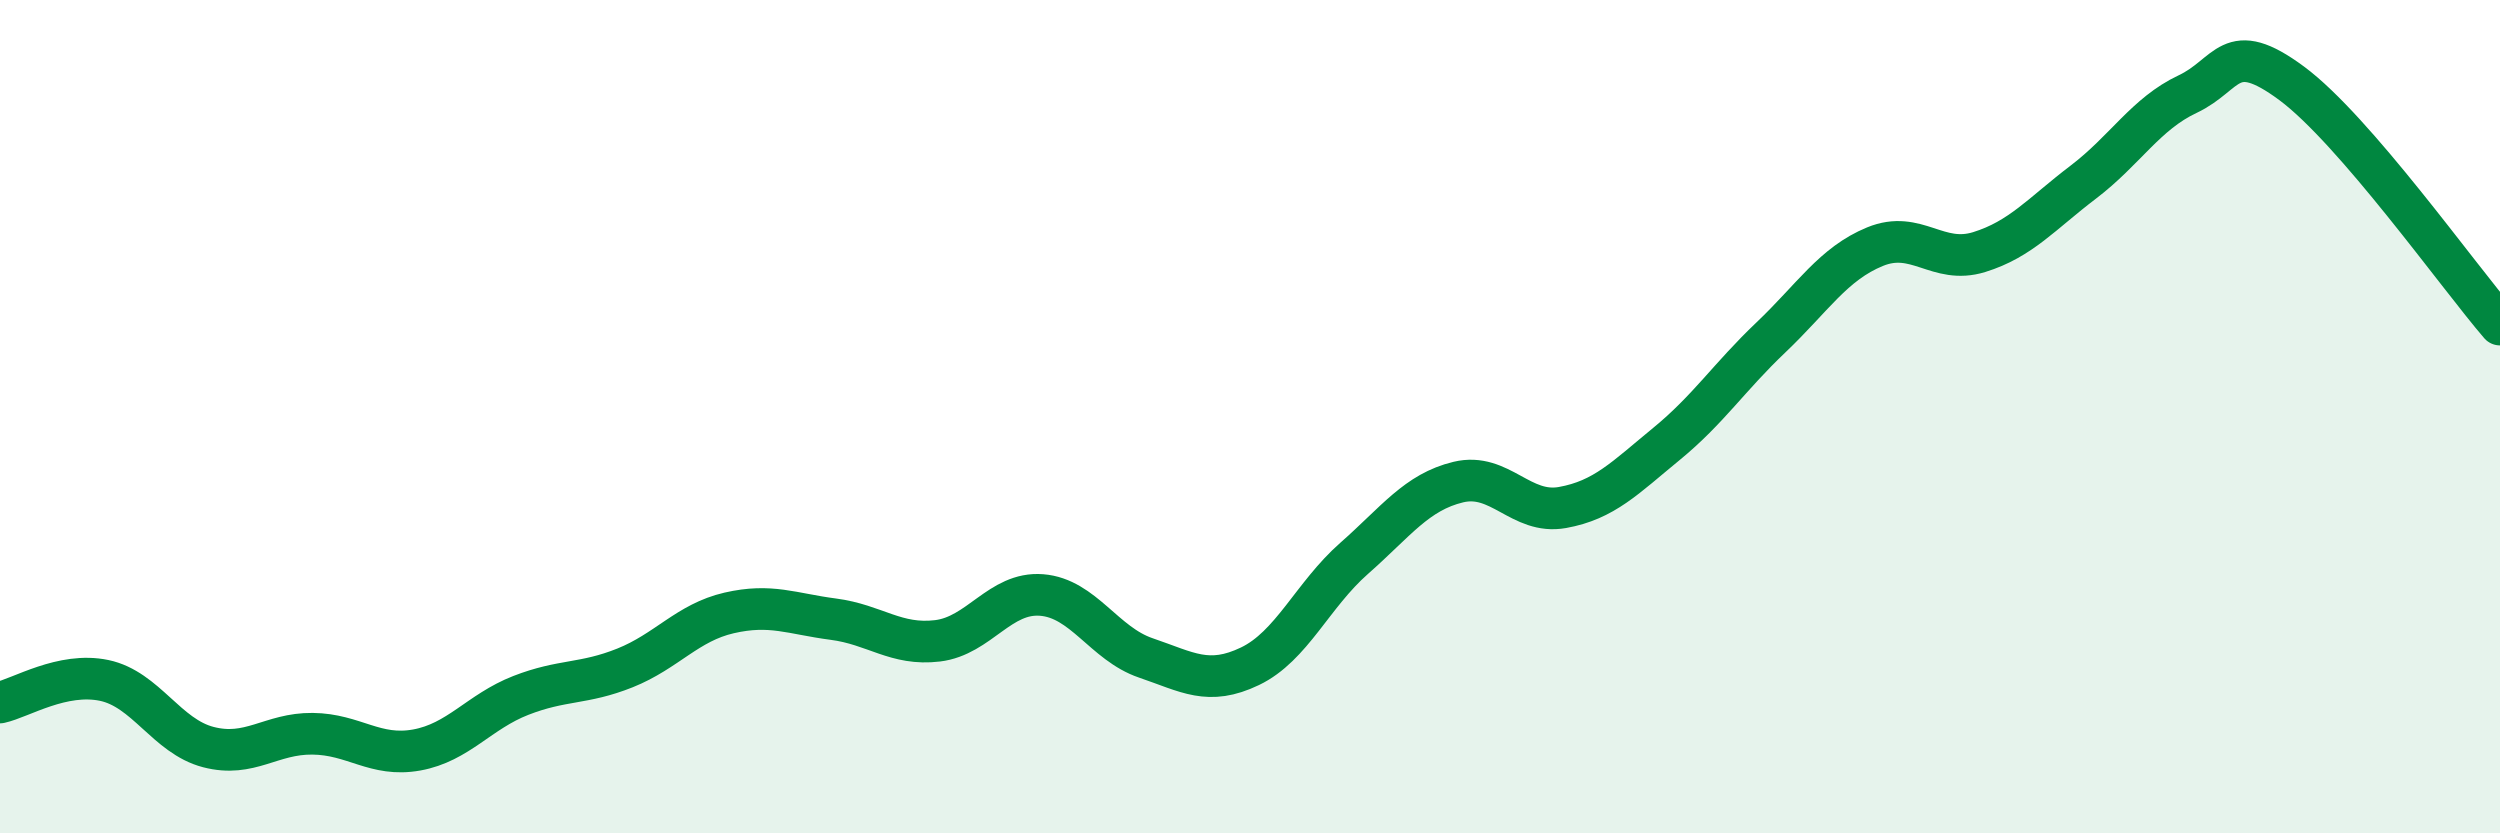 
    <svg width="60" height="20" viewBox="0 0 60 20" xmlns="http://www.w3.org/2000/svg">
      <path
        d="M 0,16.86 C 0.5,16.75 1.5,16.12 2.5,16.33 C 3.5,16.54 4,17.67 5,17.93 C 6,18.19 6.5,17.6 7.5,17.61 C 8.5,17.62 9,18.18 10,18 C 11,17.82 11.5,17.08 12.5,16.69 C 13.5,16.3 14,16.43 15,16.03 C 16,15.63 16.5,14.94 17.5,14.71 C 18.5,14.48 19,14.73 20,14.86 C 21,14.99 21.5,15.5 22.5,15.38 C 23.5,15.26 24,14.2 25,14.28 C 26,14.36 26.5,15.45 27.5,15.79 C 28.5,16.13 29,16.47 30,15.99 C 31,15.51 31.5,14.28 32.5,13.4 C 33.5,12.52 34,11.81 35,11.57 C 36,11.33 36.5,12.36 37.5,12.18 C 38.5,12 39,11.47 40,10.65 C 41,9.83 41.5,9.05 42.5,8.1 C 43.5,7.15 44,6.33 45,5.92 C 46,5.51 46.5,6.36 47.5,6.05 C 48.5,5.74 49,5.13 50,4.37 C 51,3.61 51.5,2.73 52.5,2.26 C 53.5,1.79 53.5,0.89 55,2 C 56.5,3.11 59,6.63 60,7.79L60 20L0 20Z"
        fill="#008740"
        opacity="0.1"
        stroke-linecap="round"
        stroke-linejoin="round"
      />
      <path
        d="M 0,16.86 C 0.5,16.75 1.5,16.12 2.5,16.33 C 3.5,16.54 4,17.67 5,17.93 C 6,18.19 6.5,17.6 7.5,17.61 C 8.5,17.62 9,18.18 10,18 C 11,17.82 11.5,17.08 12.5,16.69 C 13.5,16.3 14,16.43 15,16.03 C 16,15.63 16.5,14.94 17.5,14.71 C 18.5,14.48 19,14.73 20,14.86 C 21,14.99 21.5,15.5 22.5,15.38 C 23.5,15.26 24,14.2 25,14.28 C 26,14.36 26.5,15.45 27.5,15.79 C 28.5,16.13 29,16.47 30,15.99 C 31,15.51 31.5,14.28 32.5,13.4 C 33.5,12.52 34,11.81 35,11.57 C 36,11.33 36.5,12.36 37.5,12.18 C 38.5,12 39,11.47 40,10.65 C 41,9.83 41.5,9.05 42.5,8.1 C 43.5,7.15 44,6.33 45,5.92 C 46,5.51 46.5,6.36 47.5,6.05 C 48.5,5.74 49,5.13 50,4.37 C 51,3.61 51.5,2.73 52.5,2.26 C 53.5,1.79 53.5,0.89 55,2 C 56.5,3.11 59,6.63 60,7.79"
        stroke="#008740"
        stroke-width="1"
        fill="none"
        stroke-linecap="round"
        stroke-linejoin="round"
      />
    </svg>
  